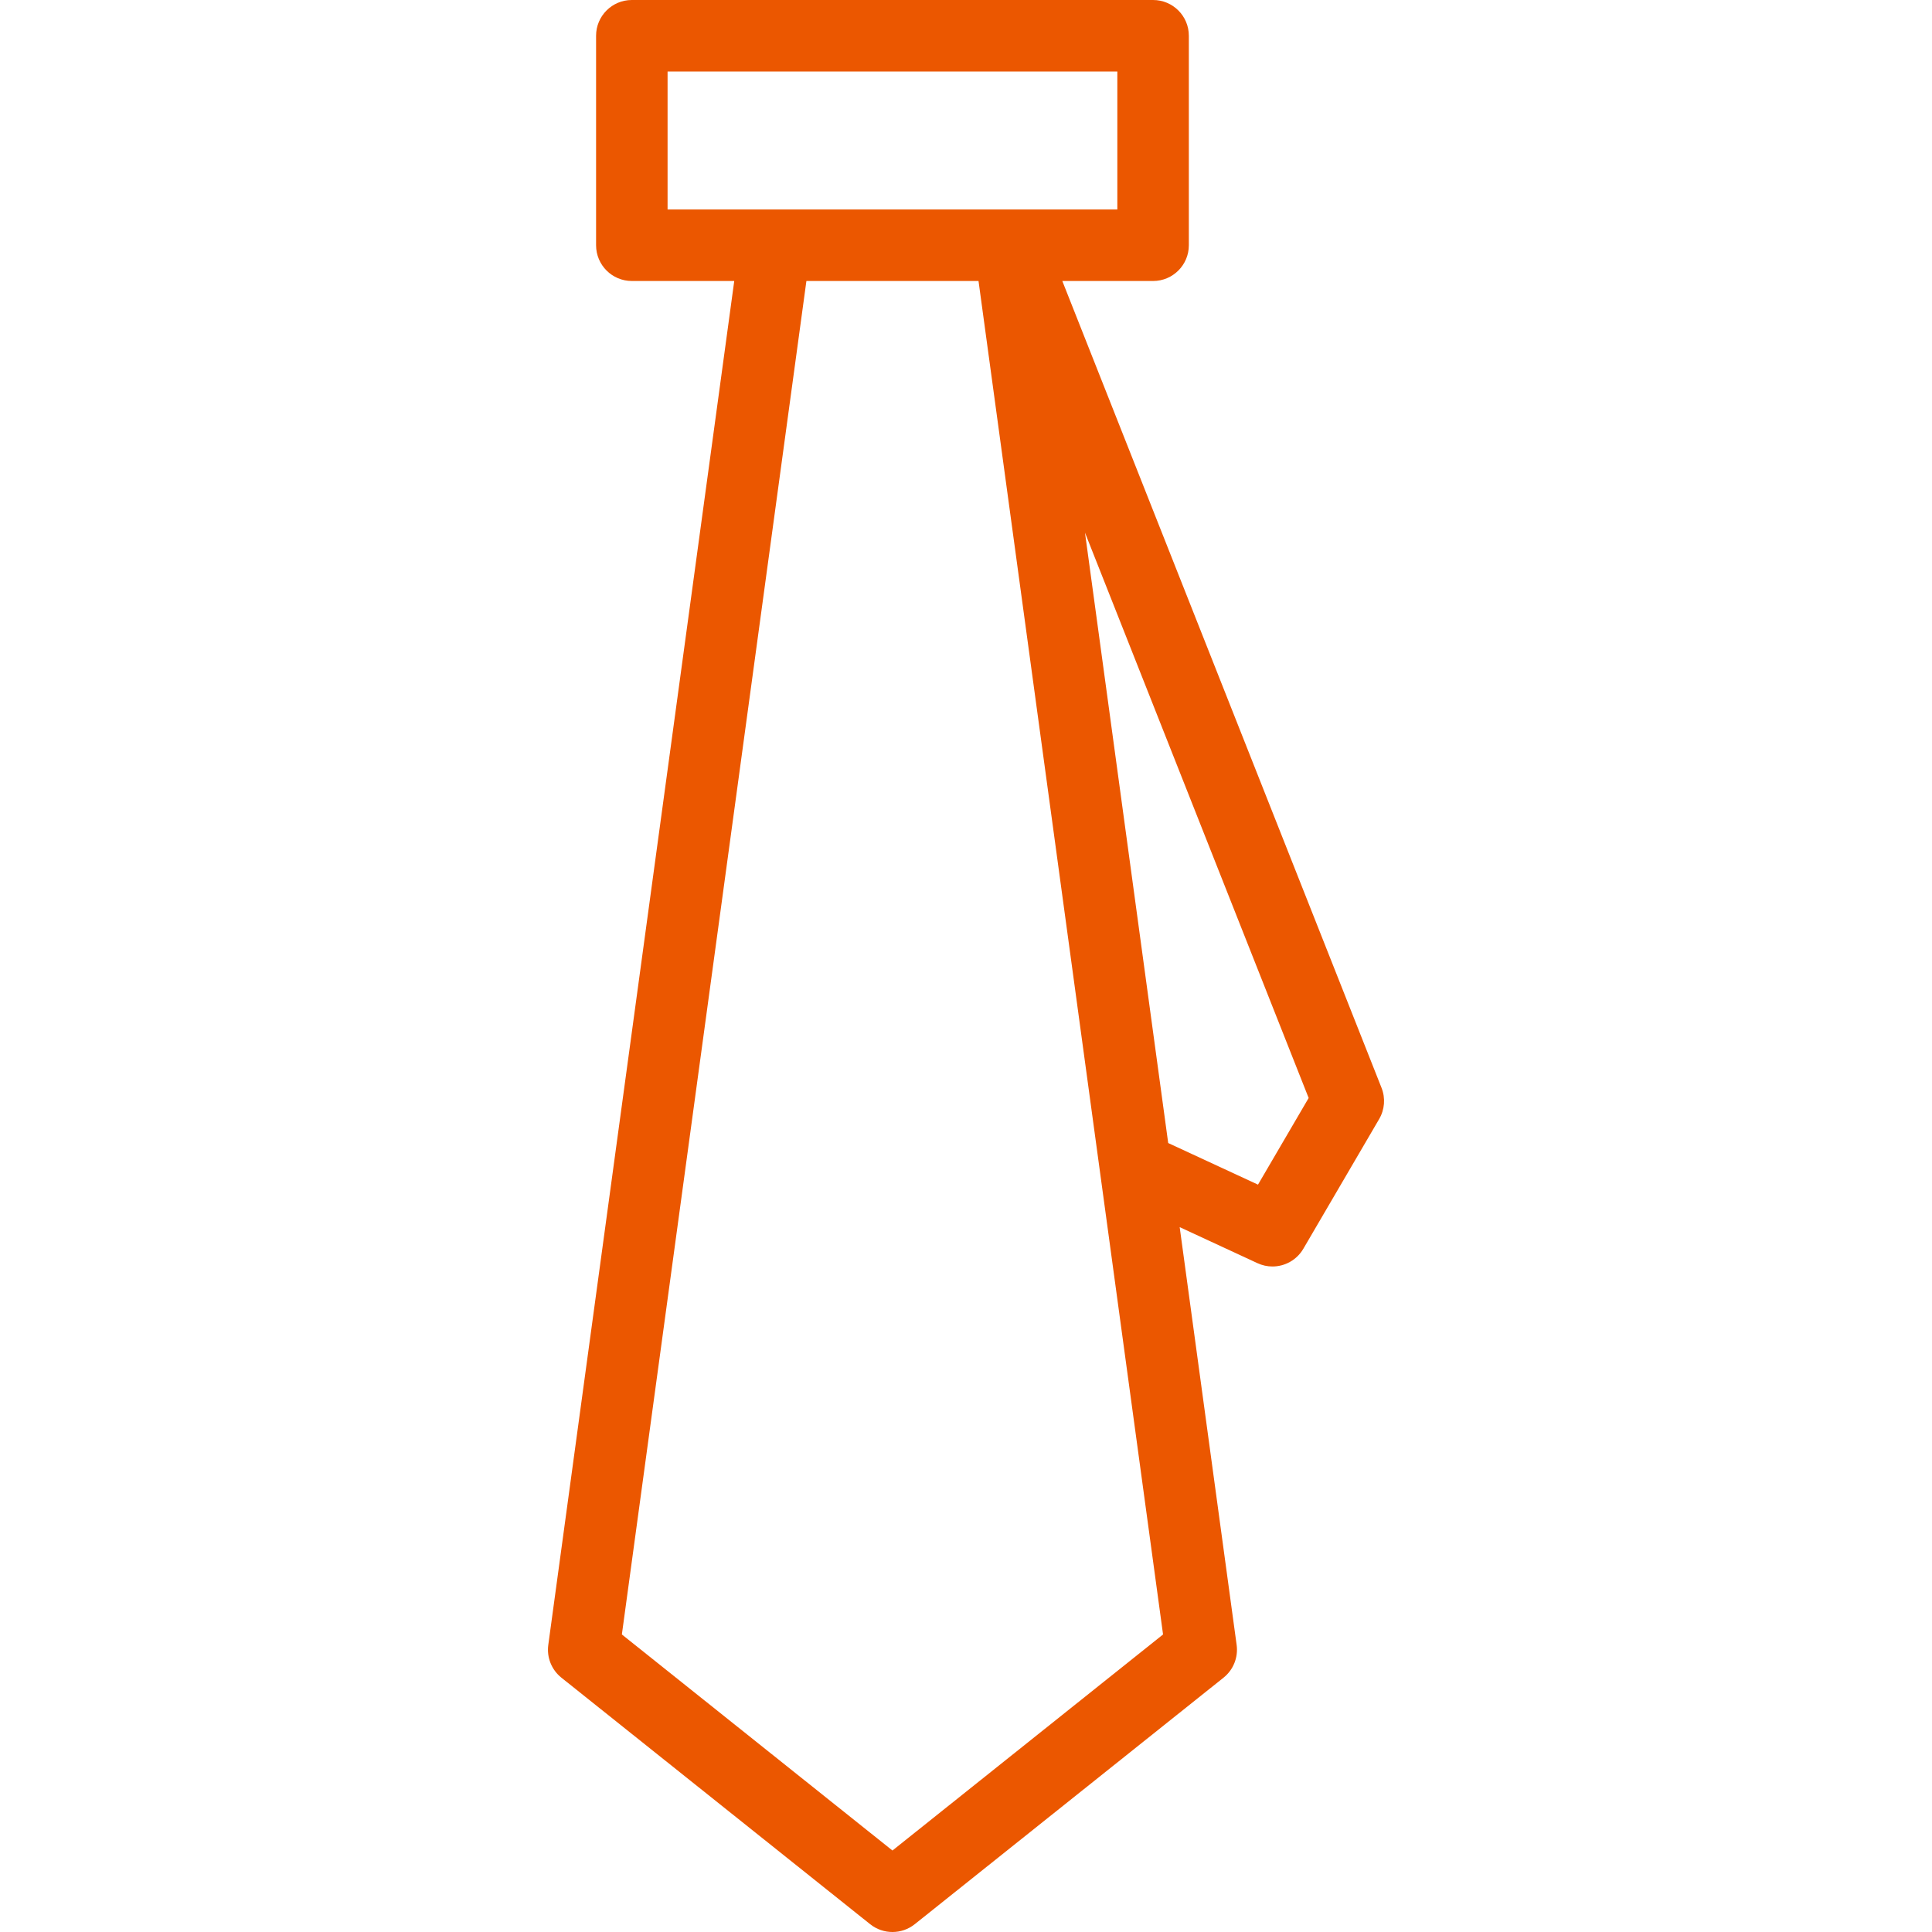 <?xml version="1.0" encoding="windows-1252"?>
<!-- Generator: Adobe Illustrator 18.0.0, SVG Export Plug-In . SVG Version: 6.00 Build 0)  -->
<!DOCTYPE svg PUBLIC "-//W3C//DTD SVG 1.1//EN" "http://www.w3.org/Graphics/SVG/1.1/DTD/svg11.dtd">
<svg xmlns="http://www.w3.org/2000/svg" xmlns:xlink="http://www.w3.org/1999/xlink" version="1.1" id="Capa_1" x="0px" y="0px" viewBox="0 0 297.41 297.41" style="enable-background:new 0 0 297.41 297.41;" xml:space="preserve" width="512px" height="512px">
<g>
	<path d="M86.422,258.26l47.527,37.947c1.004,0.803,2.219,1.203,3.434,1.203c1.214,0,2.429-0.4,3.433-1.202l47.531-37.948   c1.514-1.209,2.281-3.124,2.019-5.044l-8.768-64.313l11.97,5.546c0.747,0.347,1.534,0.512,2.311,0.512   c1.9,0,3.737-0.988,4.754-2.727l11.674-19.969c0.854-1.46,0.988-3.23,0.366-4.803L163.531,43.256h13.975   c3.04,0,5.503-2.464,5.503-5.503V5.503c0-3.039-2.463-5.503-5.503-5.503H97.263c-3.039,0-5.503,2.464-5.503,5.503v32.25   c0,3.039,2.463,5.503,5.503,5.503h15.766l-28.626,209.96C84.141,255.136,84.908,257.051,86.422,258.26z M201.453,169.023   l-7.798,13.338l-13.823-6.404l-12.811-93.962L201.453,169.023z M102.766,32.25V11.006h69.236V32.25h-16.567h-36.103H102.766z    M124.137,43.256h26.495l28.407,208.352l-41.656,33.258l-41.653-33.258L124.137,43.256z" fill="#eb5700"/>
</g>
<g>
</g>
<g>
</g>
<g>
</g>
<g>
</g>
<g>
</g>
<g>
</g>
<g>
</g>
<g>
</g>
<g>
</g>
<g>
</g>
<g>
</g>
<g>
</g>
<g>
</g>
<g>
</g>
<g>
</g>
</svg>